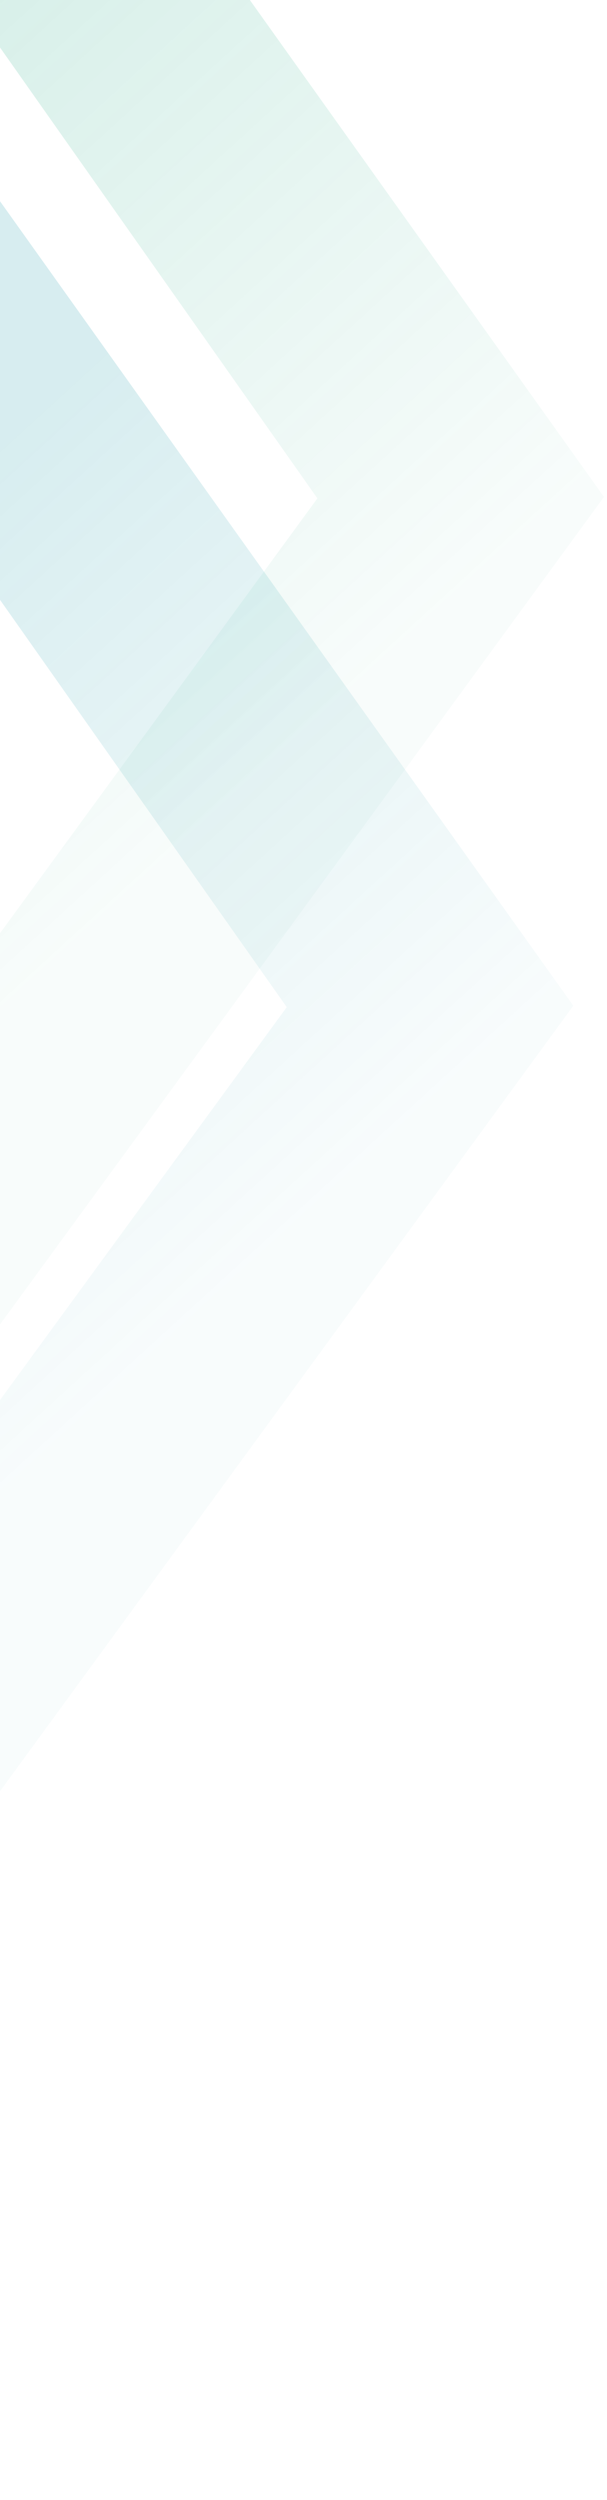 <svg width="217" height="893" viewBox="0 0 217 893" fill="none" xmlns="http://www.w3.org/2000/svg">
<path opacity="0.65" fill-rule="evenodd" clip-rule="evenodd" d="M-236 823.179L102.511 359.756L-86.655 91.263L-122.702 42.371L-7.746 61.009L204.957 359.241L-176.248 881.128L-236 892.547L-236 823.179Z" fill="url(#paint0_linear_6_8366)"/>
<path opacity="0.65" fill-rule="evenodd" clip-rule="evenodd" d="M-236 656.397L-235.98 656.409L113.467 178.014L-75.699 -90.479L-111.746 -139.371L3.21 -120.733L215.913 177.499L-165.292 699.386L-236 712.898L-236 656.397Z" fill="url(#paint1_linear_6_8366)"/>
<defs>
<linearGradient id="paint0_linear_6_8366" x1="205.336" y1="352.133" x2="15.476" y2="144.296" gradientUnits="userSpaceOnUse">
<stop stop-color="#018E9E" stop-opacity="0.04"/>
<stop offset="1" stop-color="#018E9E" stop-opacity="0.24"/>
</linearGradient>
<linearGradient id="paint1_linear_6_8366" x1="216.292" y1="170.391" x2="26.432" y2="-37.446" gradientUnits="userSpaceOnUse">
<stop stop-color="#009C72" stop-opacity="0.04"/>
<stop offset="1" stop-color="#009C72" stop-opacity="0.24"/>
</linearGradient>
</defs>
</svg>
